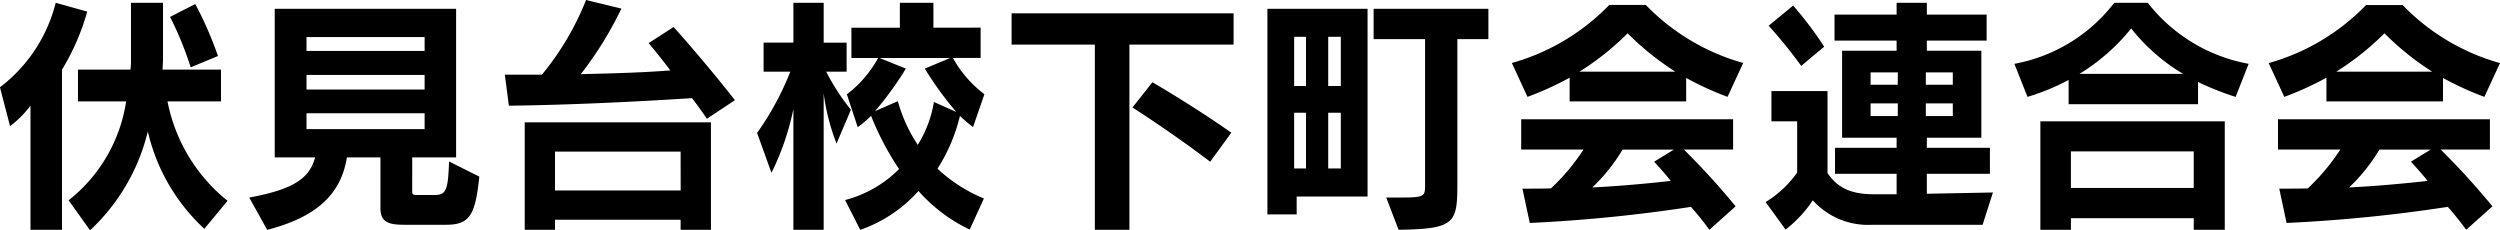 <svg xmlns="http://www.w3.org/2000/svg" width="218.02" height="20.086" viewBox="0 0 218.02 20.086"><path d="M-89.892-13.508a31.526,31.526,0,0,0-1.98-4.532l-2.2,1.122a28.178,28.178,0,0,1,1.8,4.4Zm-13.6,15.158V-12.32a20.337,20.337,0,0,0,2.2-5.06l-2.75-.77a13.32,13.32,0,0,1-4.862,7.37l.88,3.388a8.976,8.976,0,0,0,1.782-1.782V1.65ZM-89.056-.88a14.715,14.715,0,0,1-5.236-8.668h4.664V-12.32h-5.1c.044-.572.044-.88.044-1.32v-4.51h-2.794v4.994a6.4,6.4,0,0,1-.044.836H-102.1v2.772h4.2a13.544,13.544,0,0,1-5.016,8.624l1.87,2.618A17.393,17.393,0,0,0-96.008-6.93,16.639,16.639,0,0,0-91.08,1.562ZM-70,1.21c2.046,0,2.552-.814,2.9-4.2l-2.64-1.32c-.088,2.684-.286,2.926-1.386,2.926h-1.408c-.242,0-.418,0-.418-.286V-4.664h3.828V-17.622H-84.942V-4.664h3.52c-.462,1.738-1.738,2.772-5.742,3.5L-85.6,1.65c4.554-1.166,6.468-3.3,6.952-6.314h2.926V-.242c0,1.232.7,1.452,2.112,1.452Zm-1.87-15.158h-10.3v-1.21h10.3Zm0,3.366h-10.3v-1.276h10.3Zm0,3.454h-10.3V-8.514h10.3Zm27.06-2.53c-2.706-3.454-5.346-6.38-5.346-6.38l-2.178,1.408s.9,1.056,1.892,2.376c-2.134.176-4.29.242-7.81.33a31.3,31.3,0,0,0,3.542-5.72l-3.08-.748a24.358,24.358,0,0,1-3.85,6.512h-3.234l.352,2.706c5.412-.066,11.2-.352,15.972-.66.44.572.88,1.188,1.3,1.8ZM-46.9,1.65V-7.722H-63.14V1.65h2.64V.77h10.956v.88Zm-2.64-3.432H-60.5V-5.17h10.956Zm26.444.7a13.348,13.348,0,0,1-4.048-2.6,14.96,14.96,0,0,0,1.958-4.6,11.6,11.6,0,0,0,1.144.968l.99-2.86a10.088,10.088,0,0,1-2.75-3.168h2.42v-2.64H-27.5V-18.15h-2.926v2.178H-34.65v2.64h2.332a10.2,10.2,0,0,1-2.728,3.168L-34.1-7.3a9.913,9.913,0,0,0,1.166-.99,24.233,24.233,0,0,0,2.442,4.642A10.367,10.367,0,0,1-35.2-.946l1.32,2.6A12.159,12.159,0,0,0-28.8-1.738a13.9,13.9,0,0,0,4.466,3.366ZM-37.07,1.65v-11.9a18.762,18.762,0,0,0,1.122,4.378l1.254-2.948a19.245,19.245,0,0,1-2.156-3.322h1.782v-2.53h-2V-18.15h-2.64v3.476h-2.6v2.53h2.332a25.185,25.185,0,0,1-2.9,5.346l1.254,3.476A22.736,22.736,0,0,0-39.71-8.888V1.65ZM-27.456-9.5a10.134,10.134,0,0,1-1.408,3.74A13.22,13.22,0,0,1-30.6-9.57l-2,.88A28.409,28.409,0,0,0-29.9-12.408l-2.288-.924h6.138l-2.2.924A29.328,29.328,0,0,0-25.5-8.624ZM-10.406,1.65V-14.5H-1.32v-2.728H-20.68V-14.5h7.26V1.65Zm8.888-8.47C-3.674-8.338-6.226-9.944-8.4-11.22l-1.738,2.2c2.178,1.408,4.51,3.014,6.776,4.73Zm11.88,5.566V-17.622H1.628V.308H4.18V-1.254Zm2.706,2.9c5.038-.066,5.126-.616,5.126-4.224V-14.982H20.9v-2.64H10.89v2.64h4.488V-2.244c0,.99-.066,1.078-2.156,1.078H11.99ZM8.03-10.89H6.93v-4.29h1.1Zm-3.036,0H3.96v-4.29H4.994ZM8.03-3.7H6.93V-8.558h1.1Zm-3.036,0H3.96V-8.558H4.994Zm38.126-9.2a18.9,18.9,0,0,1-8.492-5.06h-3.19a18.9,18.9,0,0,1-8.492,5.06L24.31-9.944a27.117,27.117,0,0,0,3.674-1.672v2.068H38.148v-2.046a27.406,27.406,0,0,0,3.608,1.65ZM42.46-.4a65.717,65.717,0,0,0-4.51-4.95h4.29v-2.64H23.76v2.64h5.434a18.225,18.225,0,0,1-2.838,3.388c-.814.022-1.584.022-2.486.022l.638,2.992A133.259,133.259,0,0,0,38.566-.352a25.54,25.54,0,0,1,1.606,2ZM28.842-12.144a23.554,23.554,0,0,0,4.2-3.344A24.316,24.316,0,0,0,37.2-12.144Zm8.228,6.8L35.354-4.29c.528.572,1.012,1.122,1.452,1.672-1.694.2-4.51.462-6.842.572a15.677,15.677,0,0,0,2.64-3.3Zm13.112-8.976a31.43,31.43,0,0,0-2.706-3.586l-2.134,1.76a41.267,41.267,0,0,1,2.838,3.5ZM64,1.21l.9-2.816-5.764.11V-3.234h5.5V-5.5h-5.5v-.88h4.752v-7.59H59.136v-.88H64.35v-2.266H59.136V-18.15H56.5v1.034H51.084v2.266H56.5v.88H51.744v7.59H56.5v.88H51.128v2.266H56.5v1.782h-2c-2.068,0-3.19-.616-4.026-1.848v-7.15H45.584v2.64h2.244v4.466A9.407,9.407,0,0,1,45.078-.77l1.738,2.4A10.728,10.728,0,0,0,49.192-.924a6.464,6.464,0,0,0,5.17,2.134ZM61.4-11H59.048v-1.078H61.4Zm-4.8,0H54.23v-1.078h2.376Zm4.8,2.728H59.048v-1.1H61.4Zm-4.8,0H54.23v-1.1h2.376Zm30.6-4.554a14.428,14.428,0,0,1-8.8-5.324H75.482a14.217,14.217,0,0,1-8.712,5.324l1.144,2.882A19.7,19.7,0,0,0,71.5-11.418v2.112H82.786v-1.936a24.815,24.815,0,0,0,3.278,1.3ZM85.118,1.65V-7.81H69.036V1.65H71.7V.638H82.412V1.65Zm-12.672-13.6a17.553,17.553,0,0,0,4.51-3.96,16.523,16.523,0,0,0,4.532,3.96ZM82.412-2H71.7v-3.19H82.412Zm26.708-10.89a18.9,18.9,0,0,1-8.492-5.06h-3.19a18.9,18.9,0,0,1-8.492,5.06L90.31-9.944a27.117,27.117,0,0,0,3.674-1.672v2.068h10.164v-2.046a27.407,27.407,0,0,0,3.608,1.65ZM108.46-.4a65.715,65.715,0,0,0-4.51-4.95h4.29v-2.64H89.76v2.64h5.434a18.225,18.225,0,0,1-2.838,3.388c-.814.022-1.584.022-2.486.022l.638,2.992A133.259,133.259,0,0,0,104.566-.352a25.538,25.538,0,0,1,1.606,2ZM94.842-12.144a23.554,23.554,0,0,0,4.2-3.344,24.316,24.316,0,0,0,4.158,3.344Zm8.228,6.8L101.354-4.29c.528.572,1.012,1.122,1.452,1.672-1.694.2-4.51.462-6.842.572a15.678,15.678,0,0,0,2.64-3.3Z" transform="translate(108.9 18.392)"/></svg>